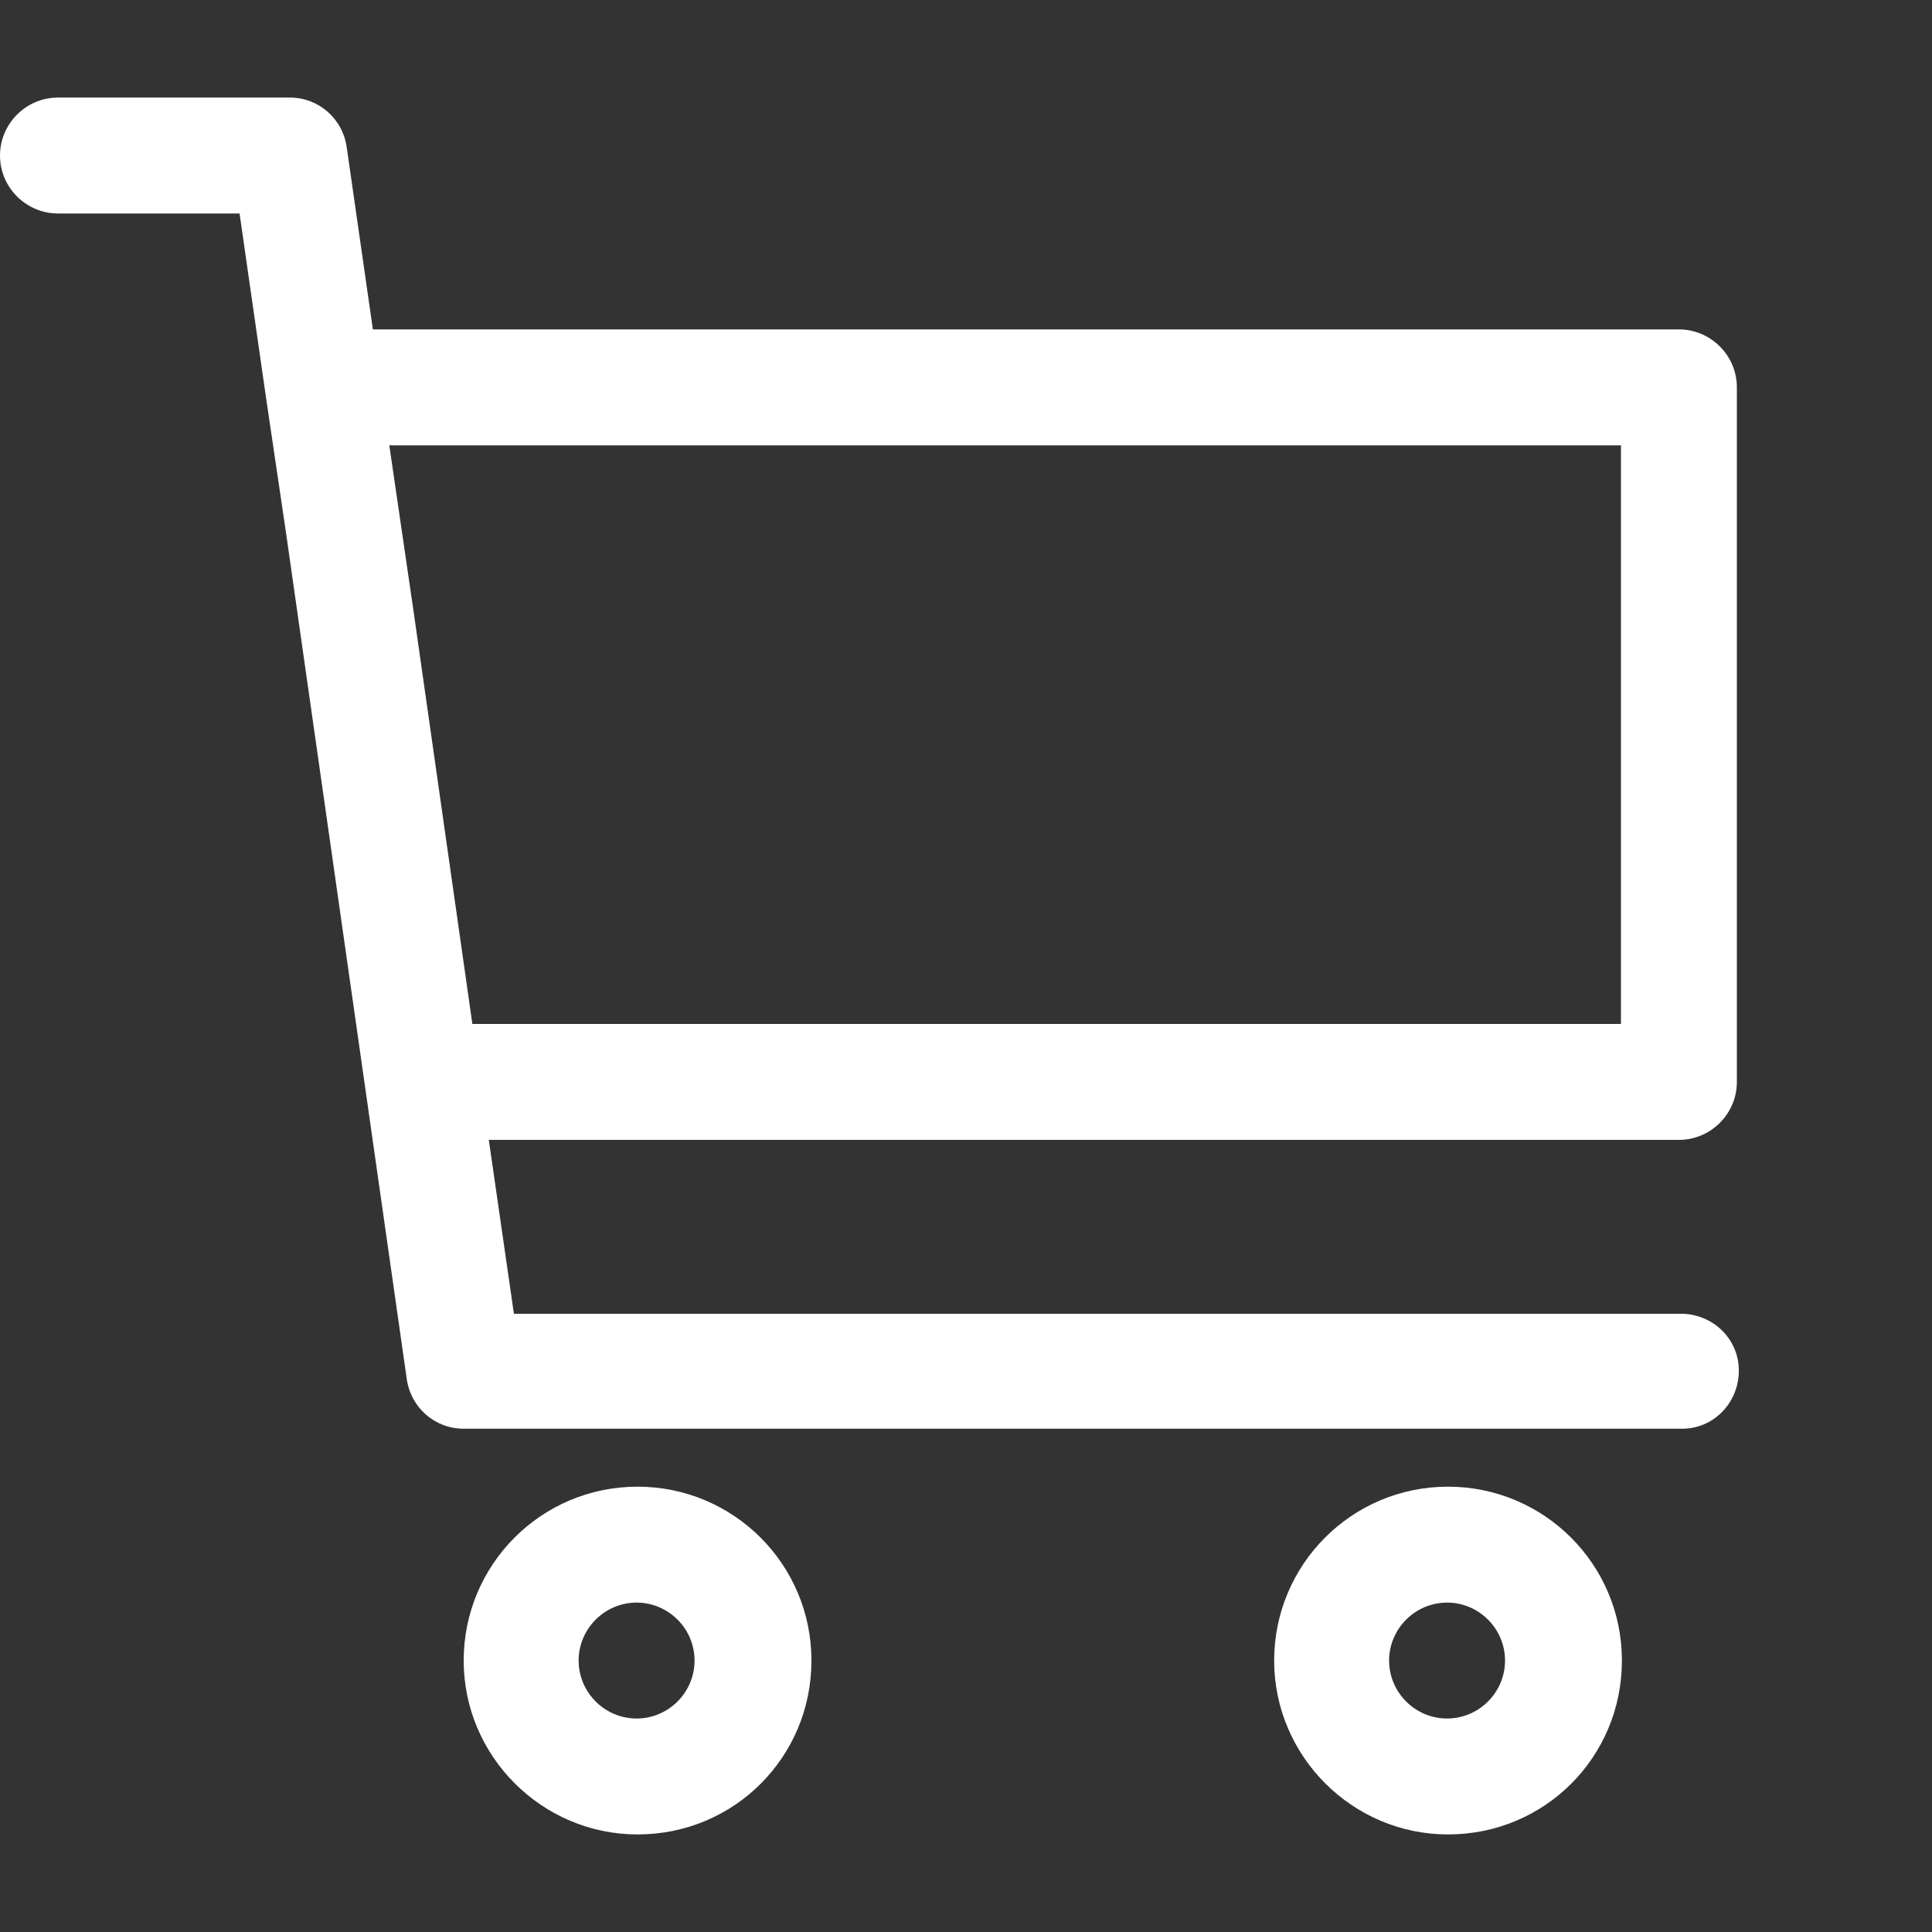 <?xml version="1.0" encoding="UTF-8"?><svg id="b" xmlns="http://www.w3.org/2000/svg" width="20" height="20" viewBox="0 0 20 20"><rect x="0" y="0" width="20" height="20" fill="#333333" stroke="none"/><defs><style>.e{fill:none;}.f{fill:#fff;}</style></defs><g id="c"><path id="d" class="f" d="M13.19,17.19c0-.99.8-1.8,1.8-1.8.99,0,1.8.8,1.8,1.8s-.8,1.8-1.8,1.8h0c-.99,0-1.8-.81-1.8-1.8ZM14.38,17.19c0,.33.27.6.6.6.33,0,.6-.27.6-.6s-.27-.6-.6-.6c-.33,0-.6.27-.6.6h0ZM4.8,17.19c0-.99.8-1.8,1.8-1.8.99,0,1.8.8,1.8,1.8s-.8,1.8-1.8,1.8h0c-.99,0-1.8-.81-1.8-1.8ZM5.99,17.19c0,.33.27.6.6.6.33,0,.6-.27.6-.6s-.27-.6-.6-.6h0c-.33,0-.6.27-.6.6h0ZM4.8,14.79c-.3,0-.55-.22-.59-.52l-1.25-8.76-.21-1.42h0l-.27-1.88H.6c-.33,0-.6-.27-.6-.6s.27-.6.6-.6h2.4c.3,0,.55.22.59.52l.27,1.88h13.52c.33,0,.6.27.6.6v7.19c0,.33-.27.6-.6.6H5.06l.26,1.8h12.06c.33-.01.61.24.62.57.01.33-.24.61-.57.62-.02,0-.03,0-.05,0H4.8ZM4.28,6.32l.61,4.28h11.89v-5.99H4.03l.25,1.71Z"/><rect class="e" width="20" height="20"/></g></svg>